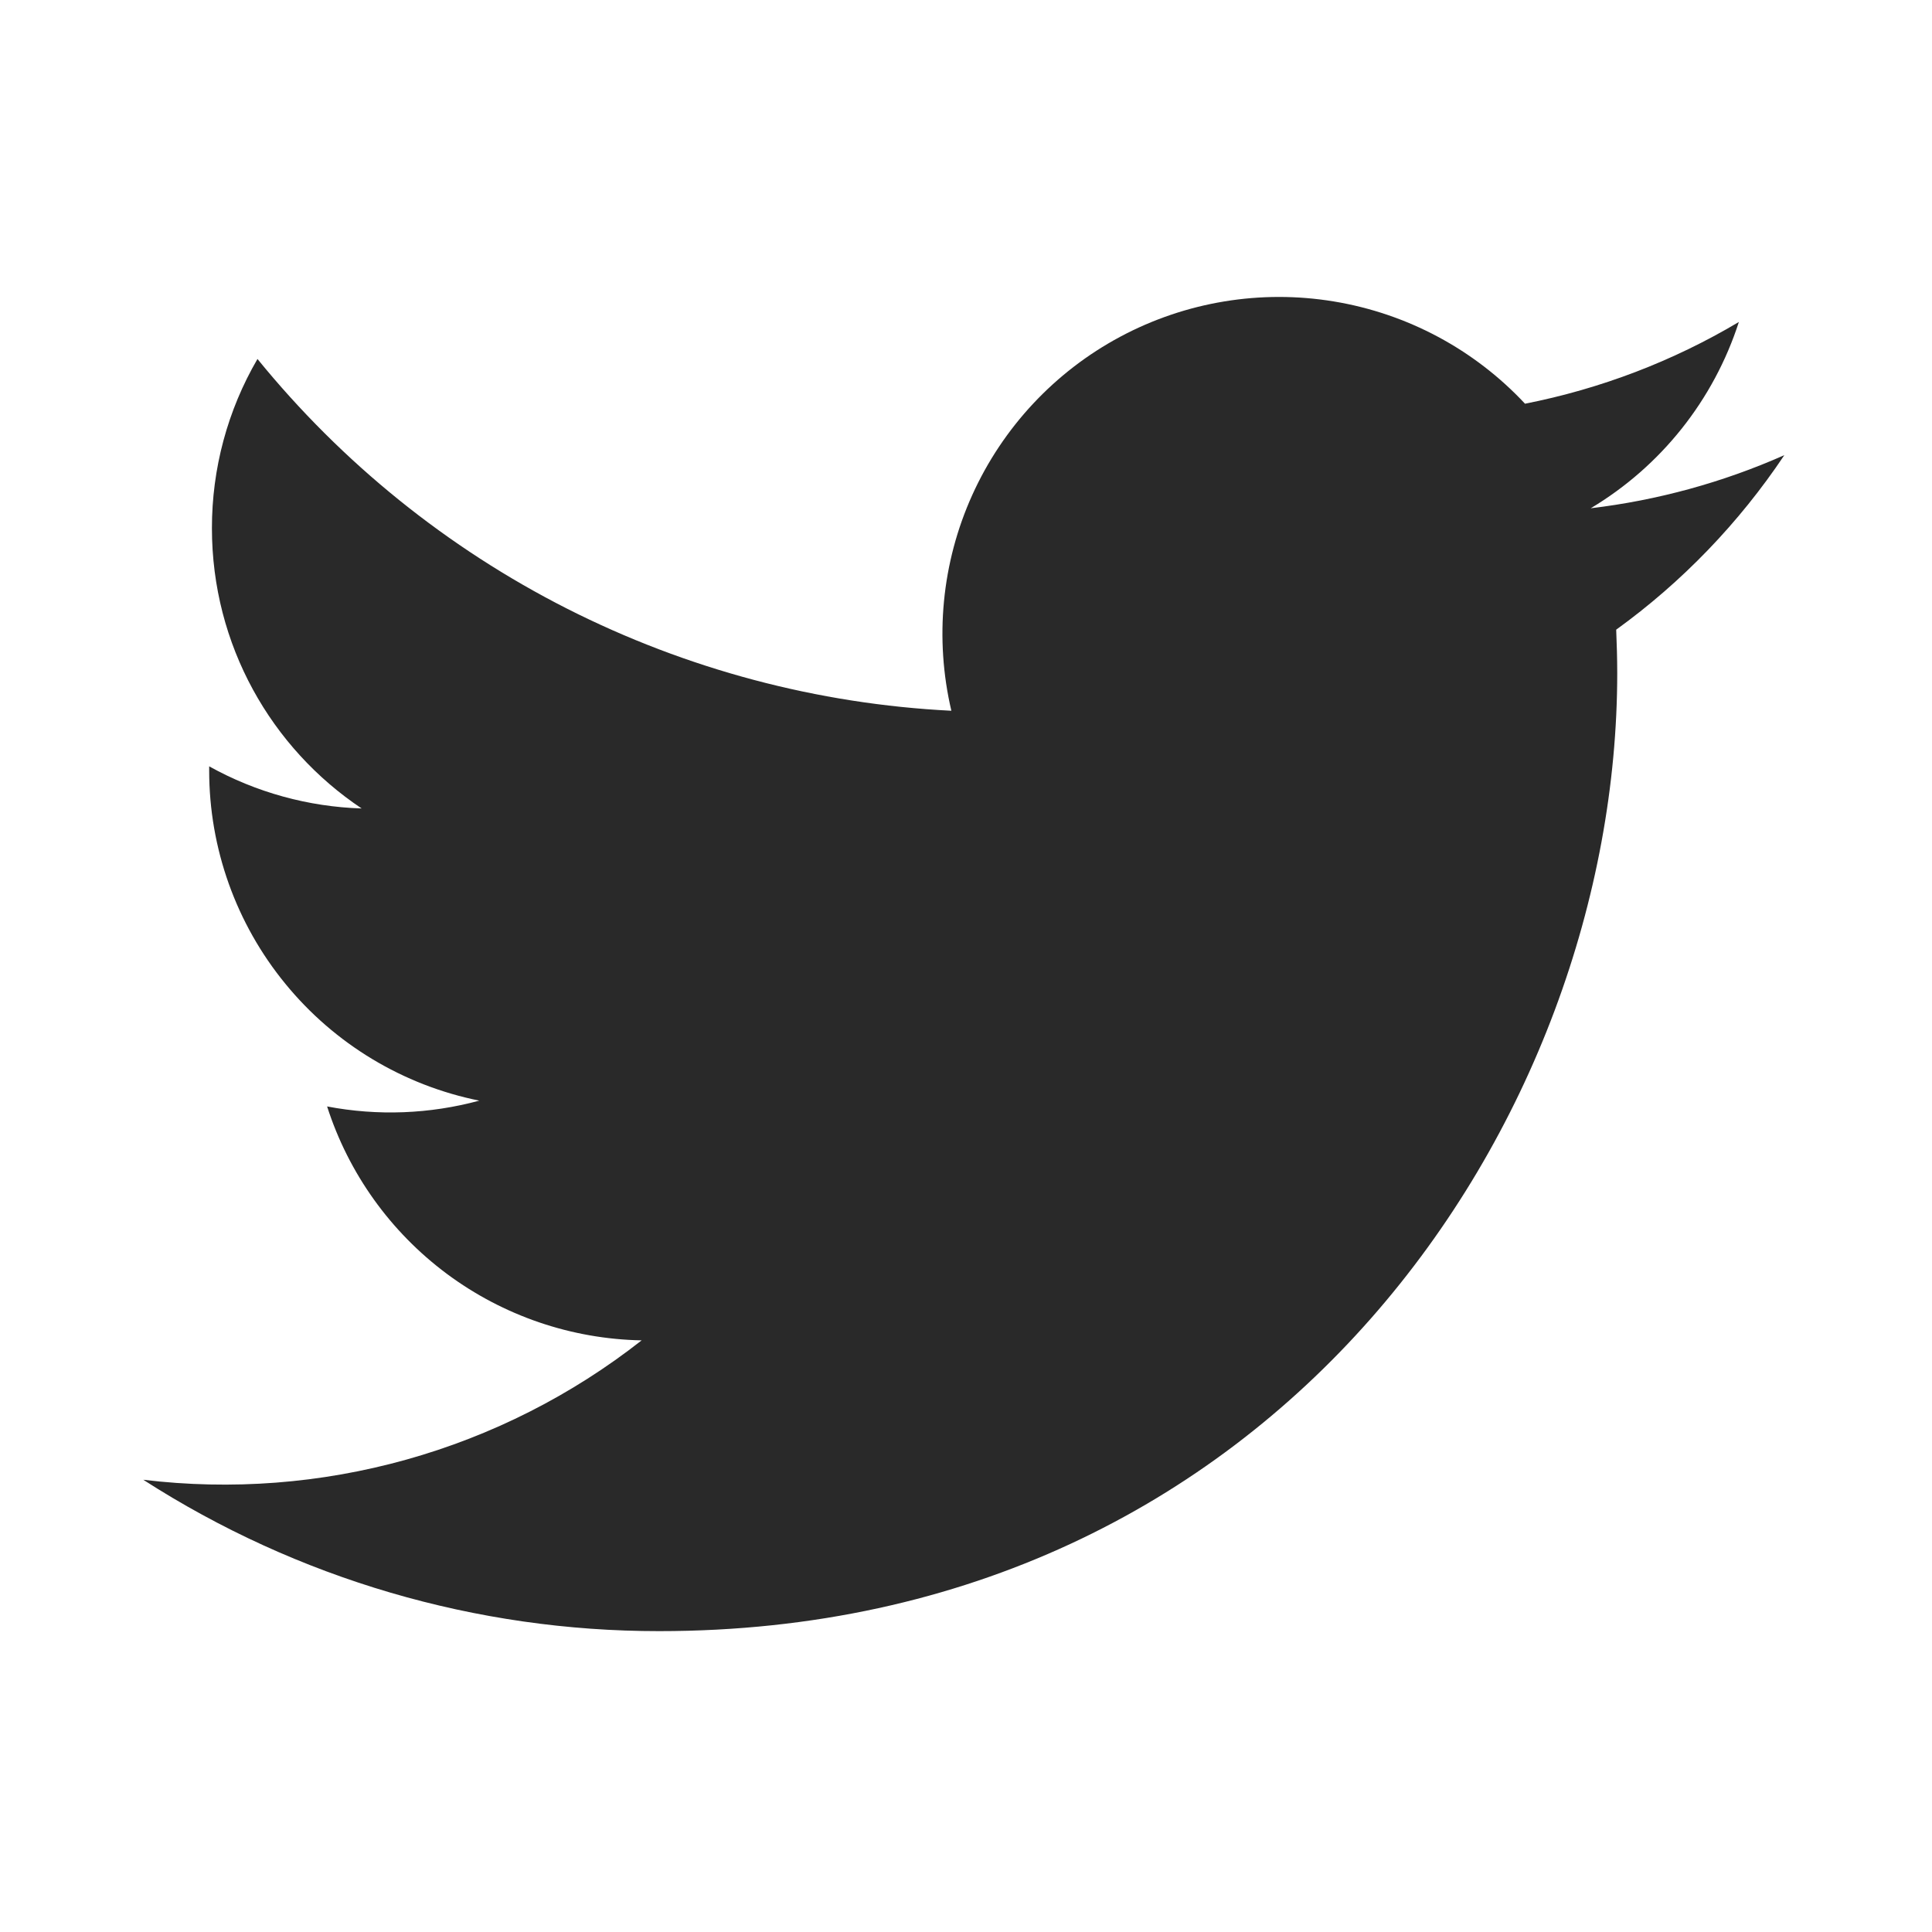 <svg xmlns="http://www.w3.org/2000/svg" width="26" height="26" viewBox="0 0 26 26" fill="none">
  <g clip-path="url(#clip0_29_634)">
    <path d="M24.009 6.127C23.182 6.493 22.305 6.733 21.407 6.84C22.354 6.274 23.062 5.383 23.401 4.333C22.512 4.862 21.538 5.233 20.523 5.433C19.841 4.703 18.938 4.22 17.952 4.057C16.967 3.894 15.956 4.061 15.075 4.532C14.195 5.003 13.495 5.752 13.084 6.662C12.673 7.572 12.575 8.593 12.803 9.565C11.002 9.475 9.24 9.006 7.631 8.191C6.022 7.375 4.603 6.23 3.465 4.831C3.062 5.522 2.851 6.309 2.852 7.109C2.852 8.68 3.651 10.068 4.867 10.88C4.148 10.857 3.444 10.663 2.815 10.313V10.37C2.815 11.416 3.177 12.43 3.84 13.239C4.502 14.049 5.424 14.605 6.45 14.812C5.782 14.993 5.082 15.02 4.402 14.89C4.691 15.791 5.255 16.578 6.014 17.143C6.773 17.707 7.689 18.02 8.635 18.038C7.695 18.776 6.619 19.321 5.468 19.643C4.317 19.965 3.114 20.057 1.928 19.914C3.999 21.246 6.41 21.953 8.872 21.951C17.206 21.951 21.764 15.046 21.764 9.059C21.764 8.864 21.758 8.667 21.75 8.474C22.637 7.833 23.402 7.038 24.011 6.128L24.009 6.127Z" fill="#292929"/>
  </g>
  <defs>
    <clipPath id="clip0_29_634">
      <rect width="26" height="26" fill="white"/>
    </clipPath>
  </defs>
</svg>
